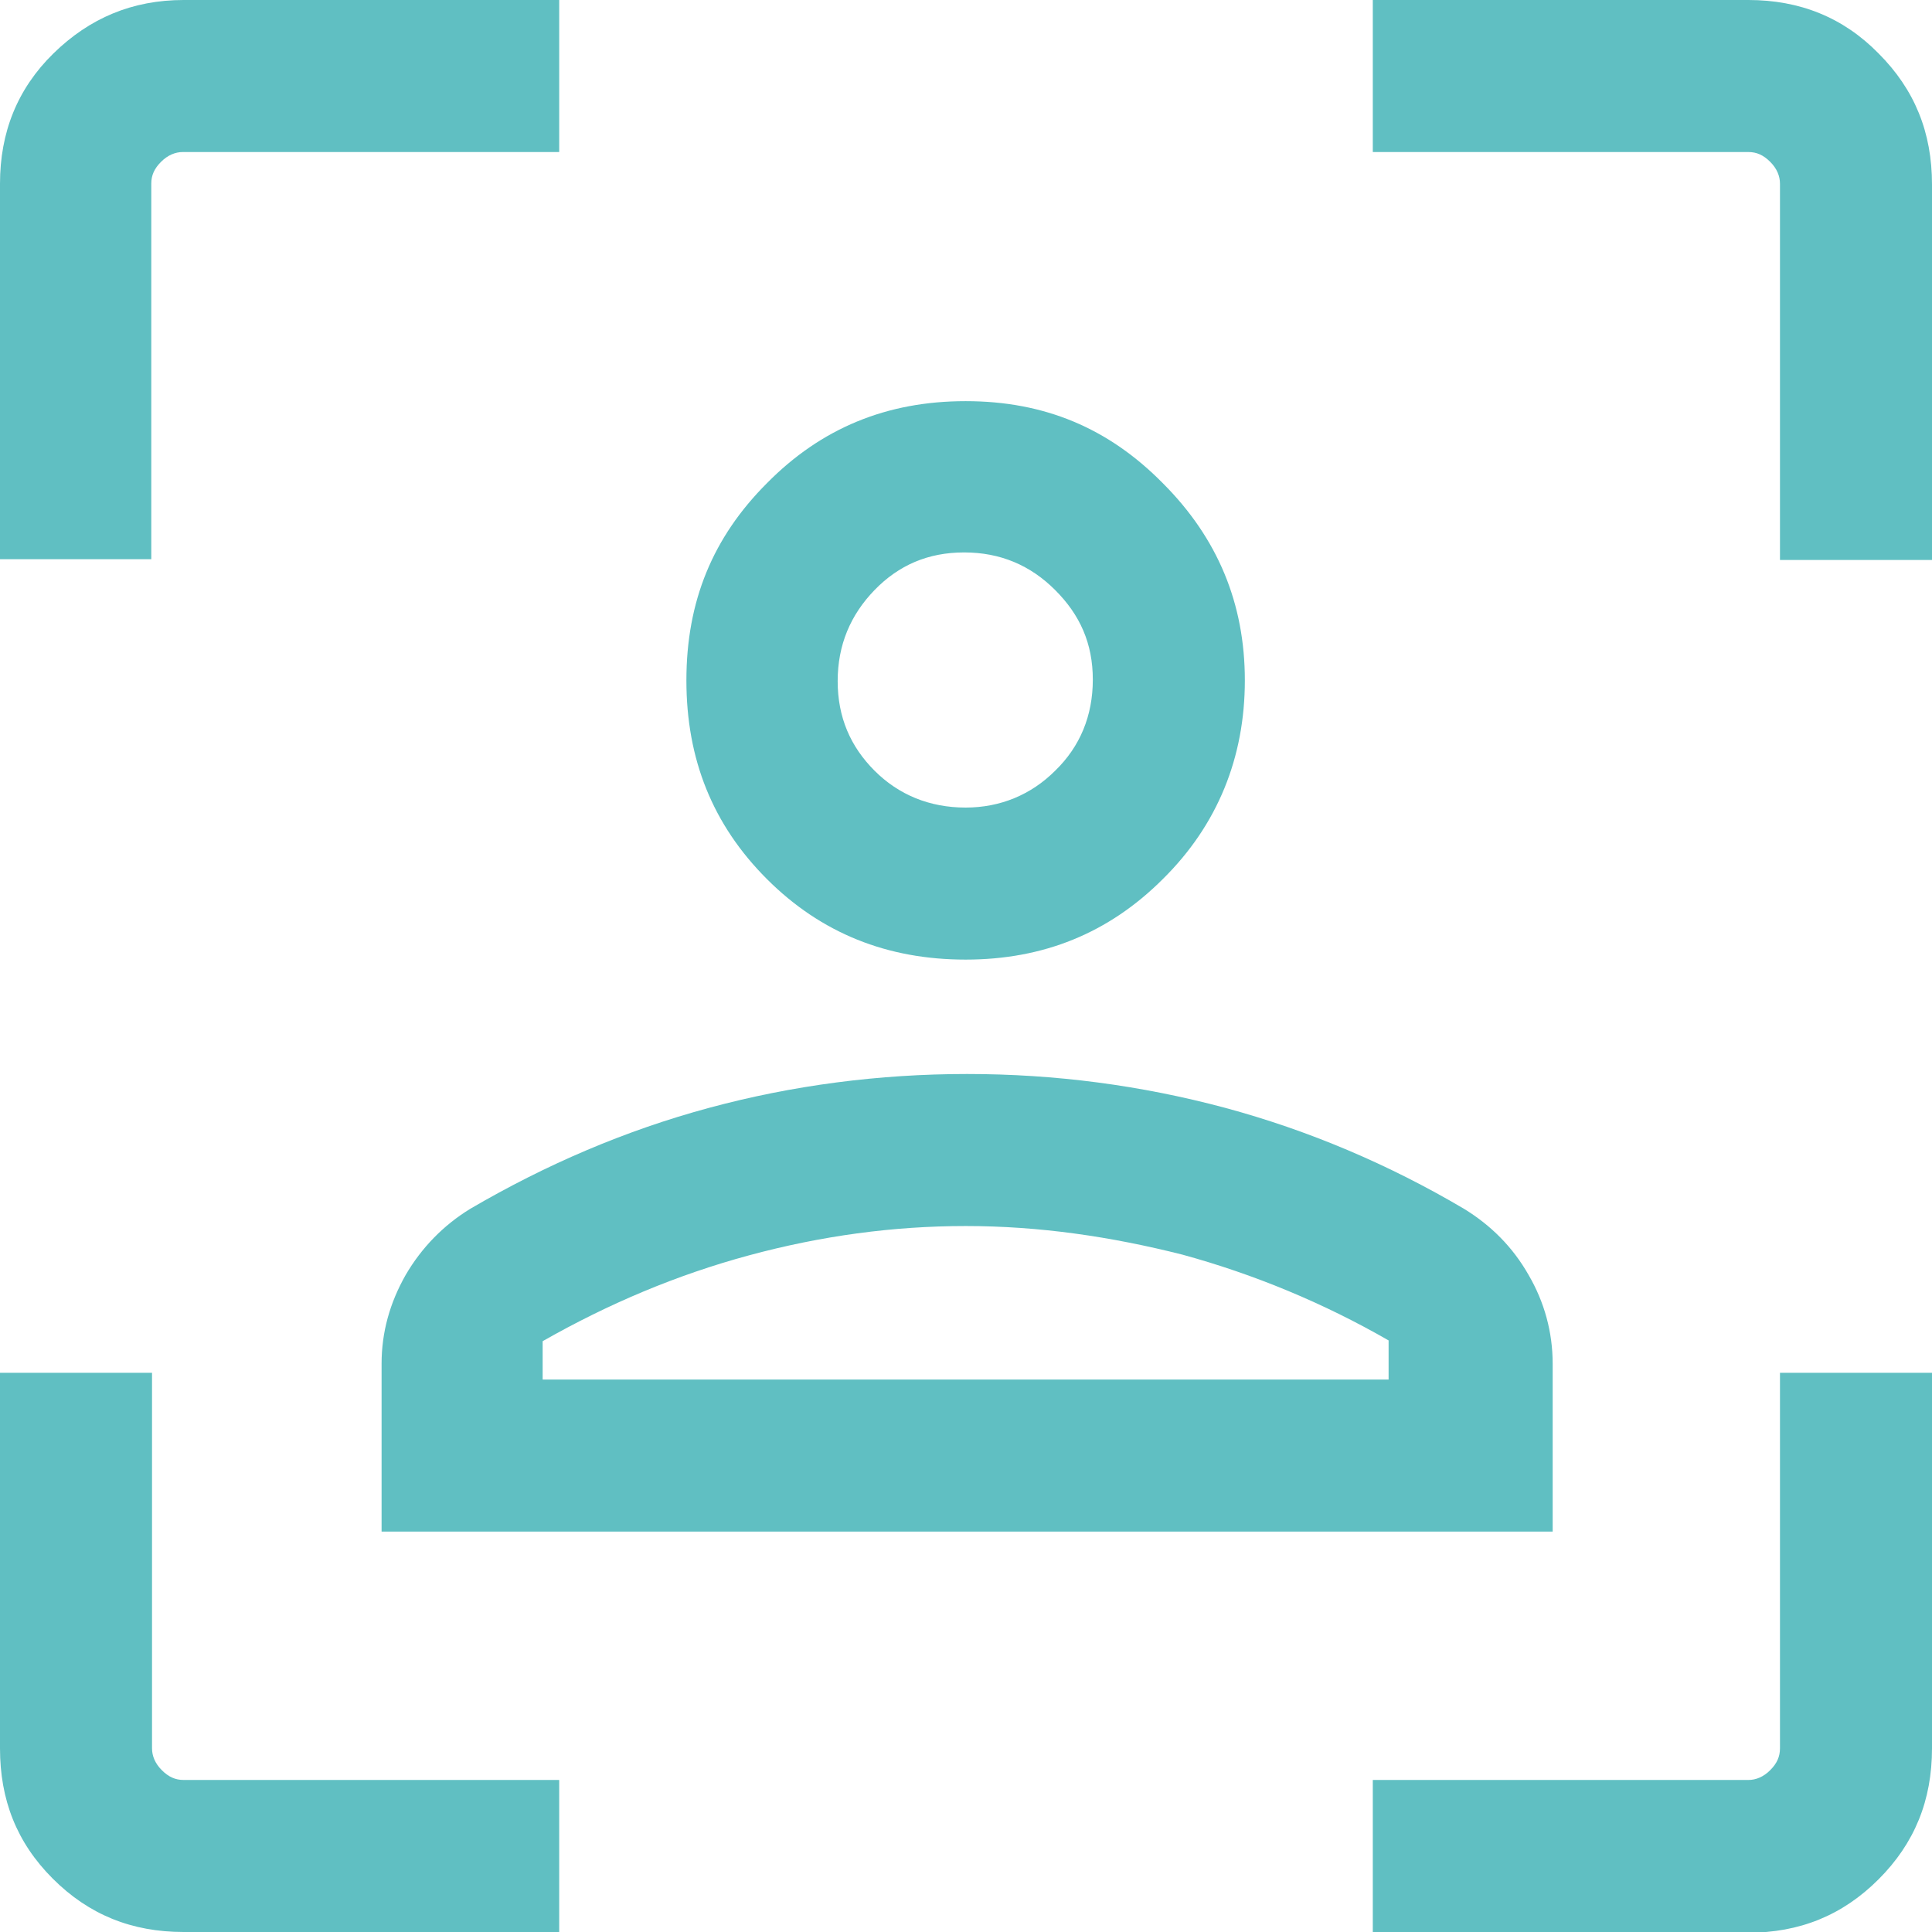 <?xml version="1.0" encoding="UTF-8"?>
<svg xmlns="http://www.w3.org/2000/svg" width="256.7" height="256.7" version="1.1" viewBox="0 0 256.7 256.7">
  <defs>
    <style>
      .cls-1 {
        fill: #60bfc2;
      }
    </style>
  </defs>
  <!-- Generator: Adobe Illustrator 28.6.0, SVG Export Plug-In . SVG Version: 1.2.0 Build 709)  -->
  <g>
    <g id="Ebene_2">
      <path class="cls-1" d="M128.3,127.5c-10.4,0-19.2-3.5-26.4-10.7s-10.7-15.9-10.7-26.4,3.5-19,10.7-26.2c7.2-7.3,15.9-10.9,26.4-10.9s19,3.6,26.2,10.9c7.3,7.3,10.9,16,10.9,26.2s-3.6,19.2-10.9,26.4c-7.2,7.2-15.9,10.7-26.2,10.7ZM128.3,107.3c4.6,0,8.7-1.7,11.9-4.9,3.3-3.2,5-7.3,5-12.1s-1.7-8.6-5-11.9-7.3-5-12.1-5-8.7,1.7-11.9,5c-3.2,3.3-4.9,7.3-4.9,12.1s1.7,8.7,4.9,11.9,7.3,4.9,12.1,4.9ZM50.7,203.5v-22.3c0-4.2,1.1-8.1,3.2-11.8,2.1-3.6,5-6.6,8.6-8.8,10.1-5.9,20.6-10.4,31.7-13.4,11.1-3,22.6-4.5,34.3-4.5s23.1,1.5,34.3,4.5c11.1,3,21.7,7.5,31.7,13.4,3.6,2.2,6.5,5.1,8.6,8.8,2.1,3.6,3.2,7.6,3.2,11.8v22.3H50.7ZM128.3,162.9c-9.6,0-19.2,1.3-28.8,3.9s-18.6,6.4-27.4,11.4v5.1h112.4v-5.2c-8.7-5-17.9-8.8-27.4-11.4-9.5-2.4-19-3.8-28.8-3.8ZM128.3,183.3h56.2-112.4,56.2ZM24.4,256.7c-6.9,0-12.6-2.3-17.4-7.1S0,239.1,0,232.3v-49.9h20.2v49.9c0,1,.4,2,1.3,2.9s1.8,1.3,2.9,1.3h49.9v20.2s-49.9,0-49.9,0ZM0,74.3V24.4C0,17.6,2.3,11.8,7.1,7.1S17.6,0,24.4,0h49.9v20.2H24.3c-1,0-2,.4-2.9,1.3s-1.3,1.8-1.3,2.9v49.9c.1,0-20.1,0-20.1,0ZM182.4,256.7v-20.2h49.9c1,0,2-.4,2.9-1.3s1.3-1.8,1.3-2.9v-49.9h20.2v49.9c0,6.9-2.3,12.6-7.1,17.4-4.8,4.8-10.5,7.1-17.4,7.1h-49.9ZM236.5,74.3V24.4c0-1-.4-2-1.3-2.9-.9-.9-1.8-1.3-2.9-1.3h-49.9V0h49.9C239.1,0,244.9,2.3,249.6,7.1c4.8,4.8,7.1,10.5,7.1,17.4v49.9s-20.2,0-20.2,0Z"/>
    </g>
  </g>
</svg>